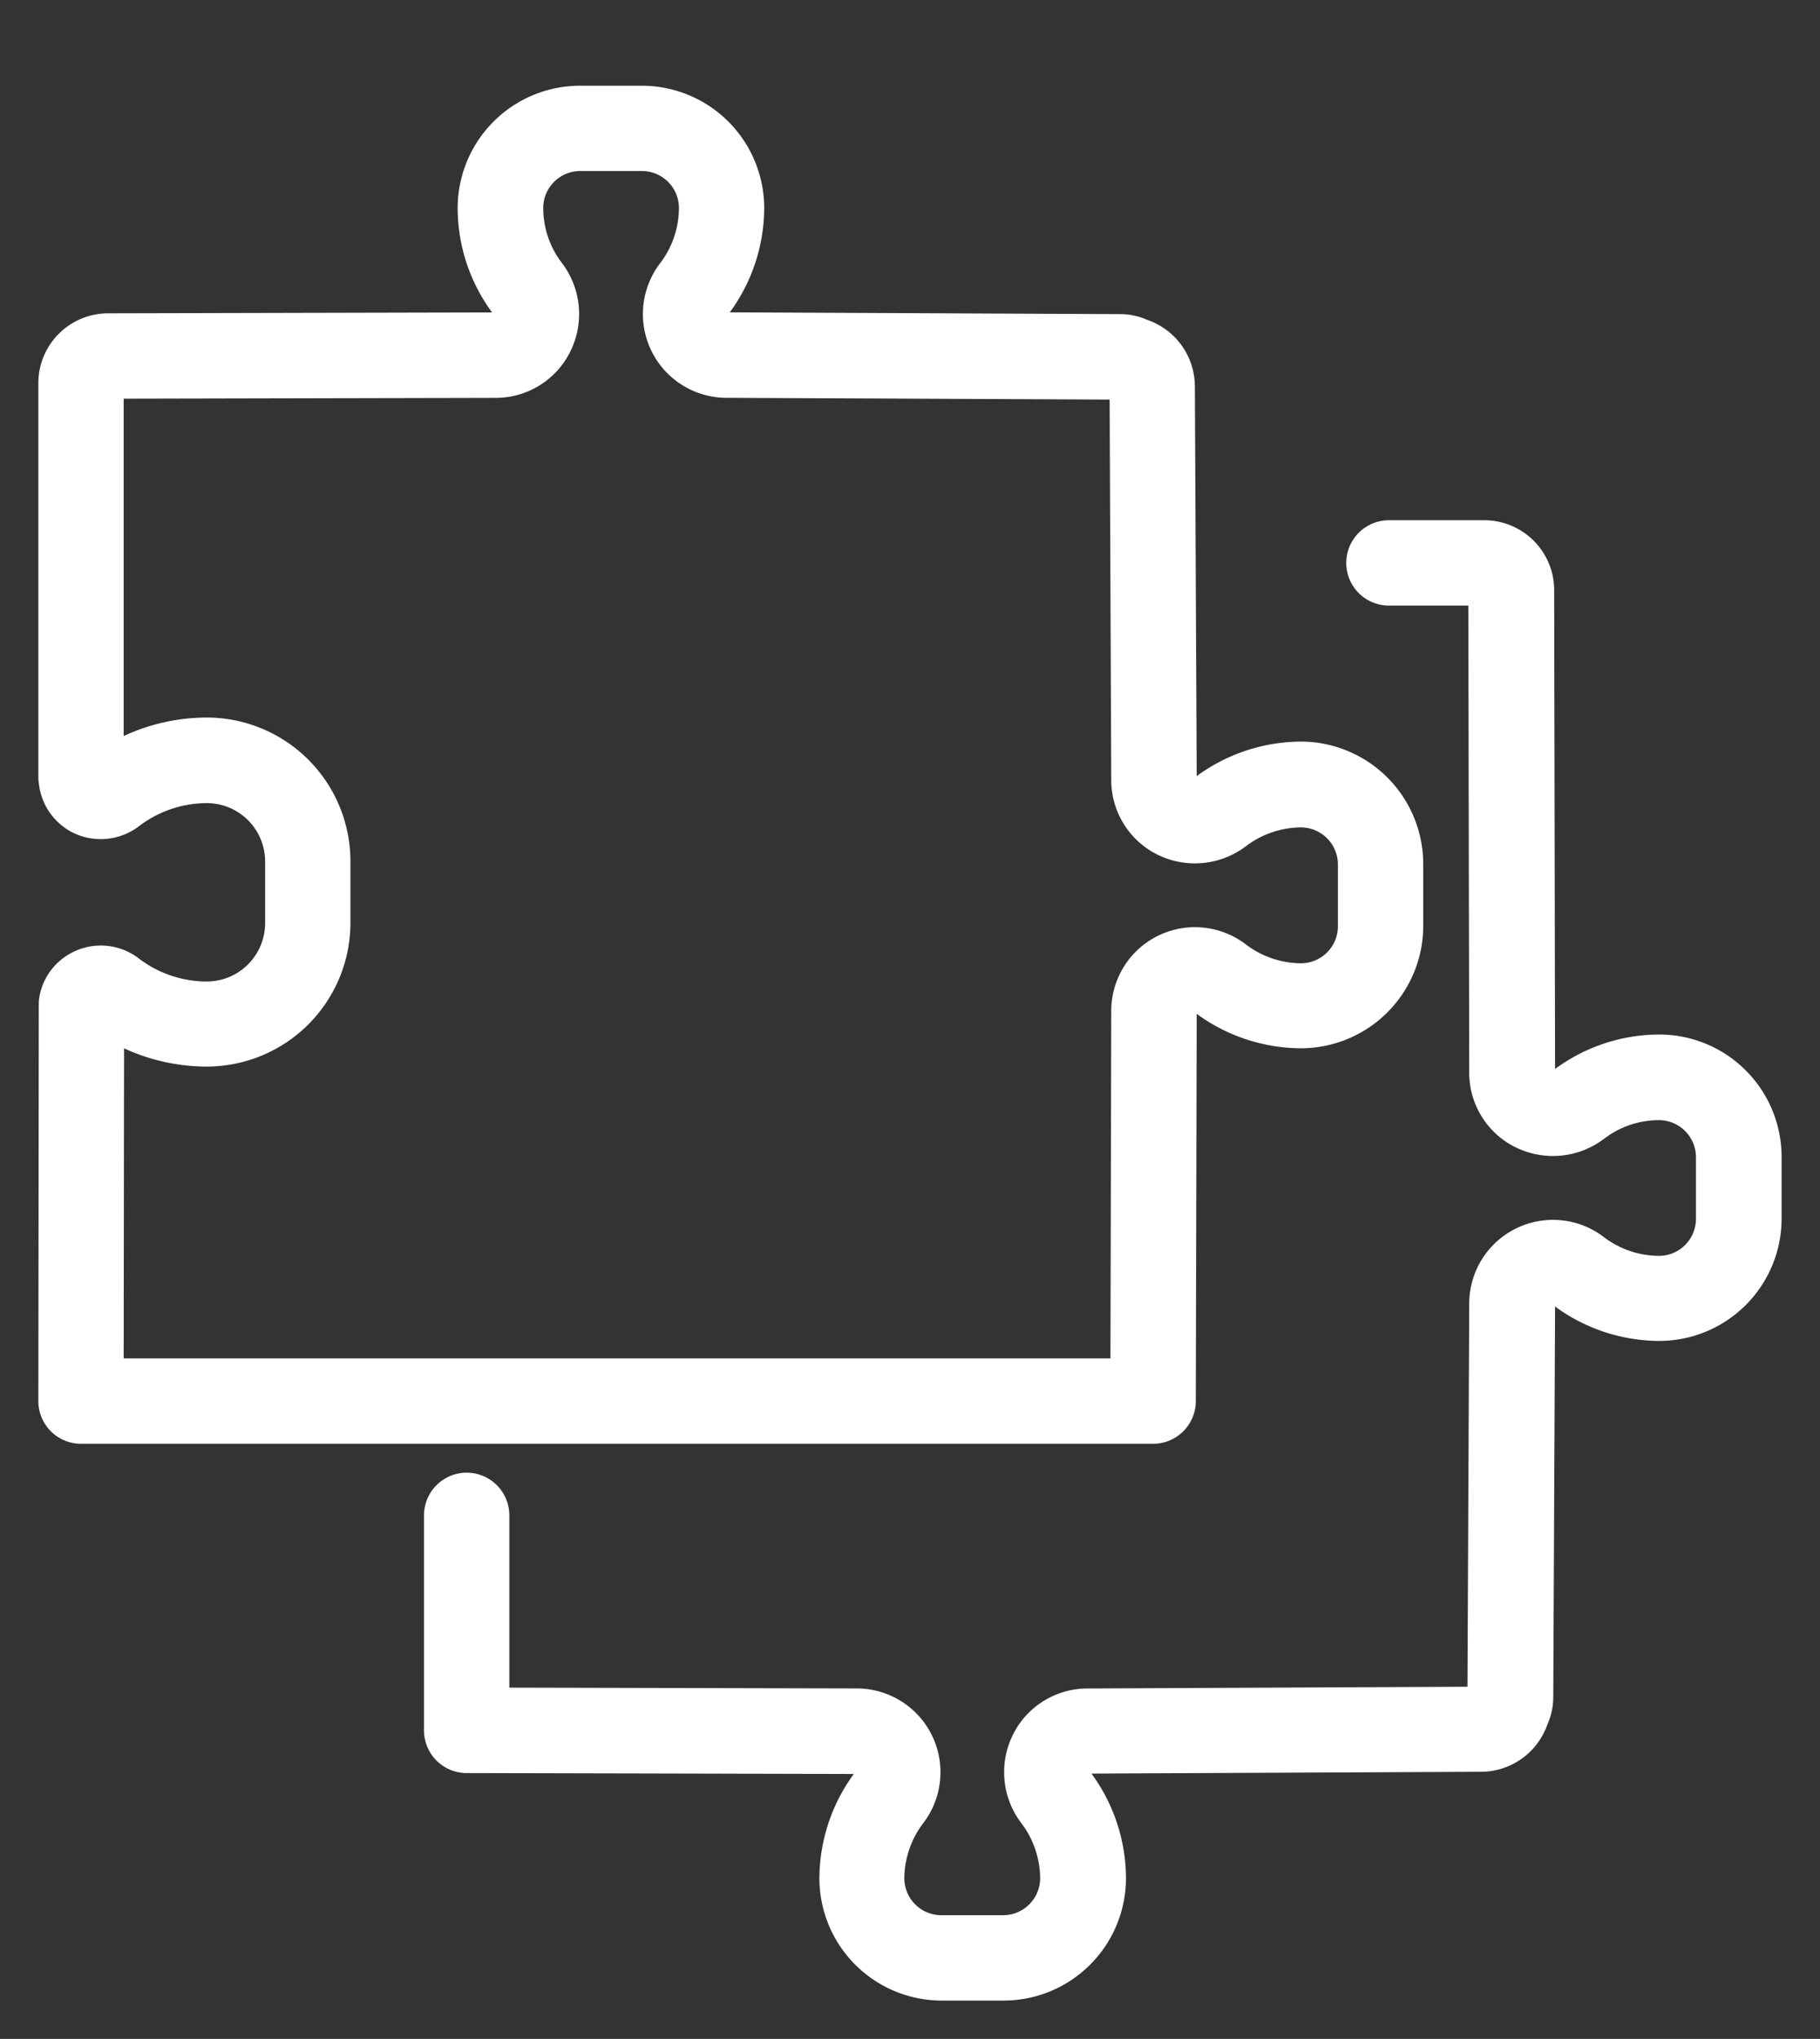 <svg xmlns="http://www.w3.org/2000/svg" xmlns:xlink="http://www.w3.org/1999/xlink" width="38.395" height="43" viewBox="0 0 38.395 43">
  <rect x="0" y="0" width="38.395" height="43" fill="#333333" stroke="none"/>
  <defs>
    <clipPath id="clip-path">
      <rect id="長方形_26301" data-name="長方形 26301" width="38.395" height="43" fill="none"/>
    </clipPath>
  </defs>
  <g id="icon-product" transform="translate(-7083 98)">
    <g id="グループ_19180" data-name="グループ 19180" transform="translate(7083 -98)">
      <g id="グループ_19174" data-name="グループ 19174">
        <g id="グループ_19173" data-name="グループ 19173" transform="translate(0 0)" clip-path="url(#clip-path)">
          <path id="パス_1478" data-name="パス 1478" d="M23.415,28.541H.8a.9.9,0,0,1-.9-.9l.009-8.373a.9.9,0,0,1,.014-.156,1.3,1.3,0,0,1,.719-.946,1.316,1.316,0,0,1,1.379.141,2.369,2.369,0,0,0,1.433.485A1.232,1.232,0,0,0,4.684,17.56v-1.3a1.231,1.231,0,0,0-1.229-1.23,2.361,2.361,0,0,0-1.435.489l-.009.007a1.334,1.334,0,0,1-1.359.138l-.013-.006a1.321,1.321,0,0,1-.717-.959q0-.026-.008-.053l-.008-.07a.9.9,0,0,1-.006-.1v-8.3A1.473,1.473,0,0,1,1.372,4.7l8.1-.019a3.721,3.721,0,0,1-.726-2.2A2.583,2.583,0,0,1,11.332-.1h1.3a2.583,2.583,0,0,1,2.581,2.579,3.742,3.742,0,0,1-.726,2.2l8.231.038a1.421,1.421,0,0,1,.58.123,1.486,1.486,0,0,1,1,1.393l.039,8.227a3.751,3.751,0,0,1,2.2-.728,2.585,2.585,0,0,1,2.579,2.584v1.3A2.584,2.584,0,0,1,26.537,20.2a3.754,3.754,0,0,1-2.2-.726l-.019,8.166A.9.9,0,0,1,23.415,28.541ZM1.7,26.741H22.517l.017-7.333a1.766,1.766,0,0,1,2.837-1.4,1.946,1.946,0,0,0,1.166.4.782.782,0,0,0,.779-.782v-1.3a.783.783,0,0,0-.779-.784,1.94,1.94,0,0,0-1.166.4,1.783,1.783,0,0,1-1.852.179,1.755,1.755,0,0,1-.985-1.584L22.5,6.519l-8.079-.037a1.766,1.766,0,0,1-1.4-2.844,1.932,1.932,0,0,0,.393-1.16.781.781,0,0,0-.781-.779h-1.3a.781.781,0,0,0-.782.779,1.911,1.911,0,0,0,.393,1.159A1.777,1.777,0,0,1,11.125,5.5a1.754,1.754,0,0,1-1.584.983L1.7,6.5v7.115a4.169,4.169,0,0,1,1.755-.39,3.033,3.033,0,0,1,3.029,3.03v1.3a3.034,3.034,0,0,1-3.029,3.031,4.18,4.18,0,0,1-1.747-.385Z" transform="translate(0.909 1.908)" fill="#fff"/>
          <path id="パス_1479" data-name="パス 1479" d="M23.566,45.11h-1.3a2.583,2.583,0,0,1-2.581-2.579,3.754,3.754,0,0,1,.726-2.2l-8.167-.019a.9.9,0,0,1-.9-.9V34.877a.9.9,0,1,1,1.8,0V38.51l7.333.017a1.767,1.767,0,0,1,1.4,2.839,1.945,1.945,0,0,0-.4,1.165.781.781,0,0,0,.781.779h1.3a.782.782,0,0,0,.784-.779,1.946,1.946,0,0,0-.4-1.167,1.774,1.774,0,0,1-.179-1.851,1.755,1.755,0,0,1,1.584-.985l8.01-.037.037-8.08a1.767,1.767,0,0,1,2.844-1.4,1.927,1.927,0,0,0,1.16.393.781.781,0,0,0,.779-.781v-1.3a.781.781,0,0,0-.779-.781,1.905,1.905,0,0,0-1.158.392,1.785,1.785,0,0,1-1.861.184,1.752,1.752,0,0,1-.985-1.585l-.019-9.843H31.7a.9.9,0,1,1,0-1.8h2.015a1.474,1.474,0,0,1,1.471,1.473l.019,10.1a3.713,3.713,0,0,1,2.2-.727,2.583,2.583,0,0,1,2.579,2.581v1.3a2.583,2.583,0,0,1-2.579,2.581,3.738,3.738,0,0,1-2.2-.726l-.038,8.232a1.421,1.421,0,0,1-.123.581,1.489,1.489,0,0,1-1.389,1l-8.23.038a3.757,3.757,0,0,1,.728,2.2A2.584,2.584,0,0,1,23.566,45.11Z" transform="translate(-2.399 -2.918)" fill="#fff"/>
        </g>
      </g>
    </g>
  </g>
</svg>
